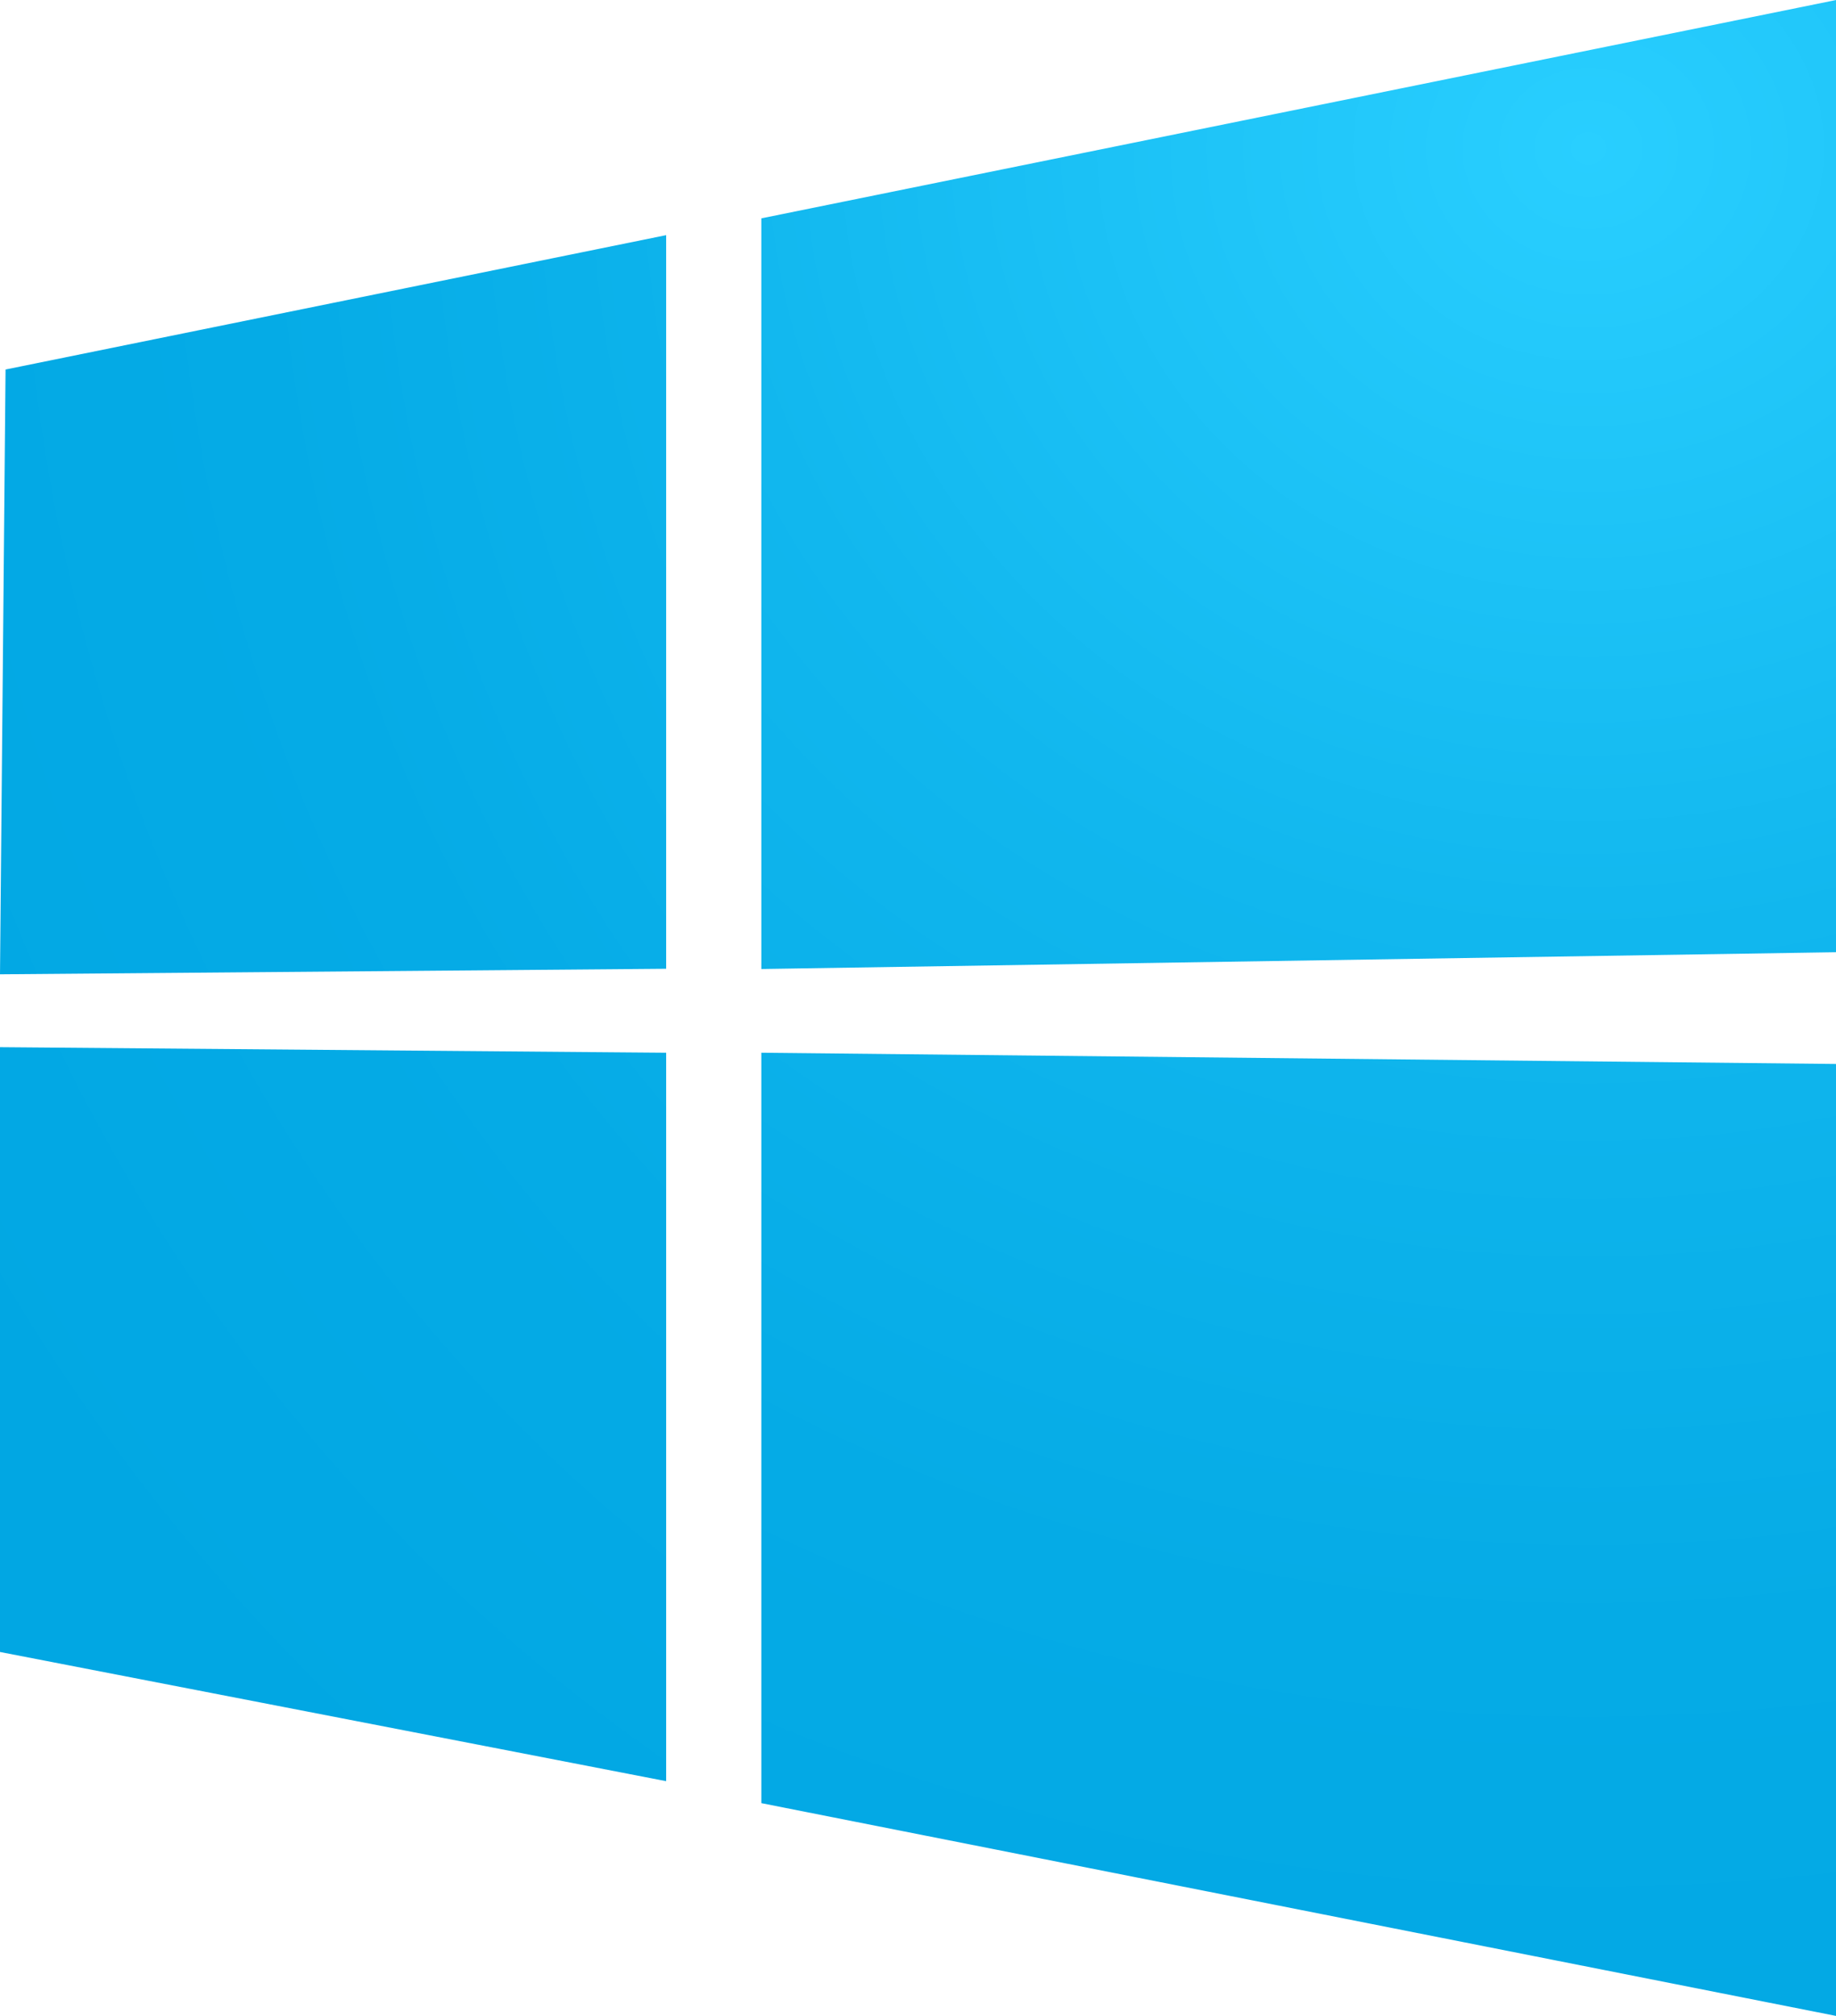 <svg xmlns="http://www.w3.org/2000/svg" xmlns:xlink="http://www.w3.org/1999/xlink" width="14.216" height="15.603" viewBox="0 0 14.216 15.603">
  <defs>
    <radialGradient id="radial-gradient" cx="2.387" cy="-0.12" r="2.929" gradientUnits="objectBoundingBox">
      <stop offset="0" stop-color="#29cfff"/>
      <stop offset="0.045" stop-color="#26ccfd"/>
      <stop offset="0.366" stop-color="#11b7ee"/>
      <stop offset="0.686" stop-color="#05abe6"/>
      <stop offset="1" stop-color="#01a7e3"/>
    </radialGradient>
    <radialGradient id="radial-gradient-2" cx="0.771" cy="0.151" r="2.235" xlink:href="#radial-gradient"/>
    <radialGradient id="radial-gradient-3" cx="2.387" cy="-1.228" r="2.952" xlink:href="#radial-gradient"/>
    <radialGradient id="radial-gradient-4" cx="0.771" cy="-0.941" r="2.248" xlink:href="#radial-gradient"/>
  </defs>
  <g id="windows_logo" transform="translate(-1.6)">
    <path id="Path_5440" data-name="Path 5440" d="M1.6,9.921l5.158-.043V4.2L1.643,5.24Z" transform="translate(0 -2.38)" fill="url(#radial-gradient)"/>
    <path id="Path_5441" data-name="Path 5441" d="M15.2,1.69V7.5l8.322-.13V0Z" transform="translate(-7.705)" fill="url(#radial-gradient-2)"/>
    <path id="Path_5442" data-name="Path 5442" d="M1.6,23.381l5.158,1V18.743L1.6,18.7Z" transform="translate(0 -10.595)" fill="url(#radial-gradient-3)"/>
    <path id="Path_5443" data-name="Path 5443" d="M15.2,24.608l8.322,1.647V18.887L15.2,18.8Z" transform="translate(-7.705 -10.652)" fill="url(#radial-gradient-4)"/>
  </g>
</svg>

